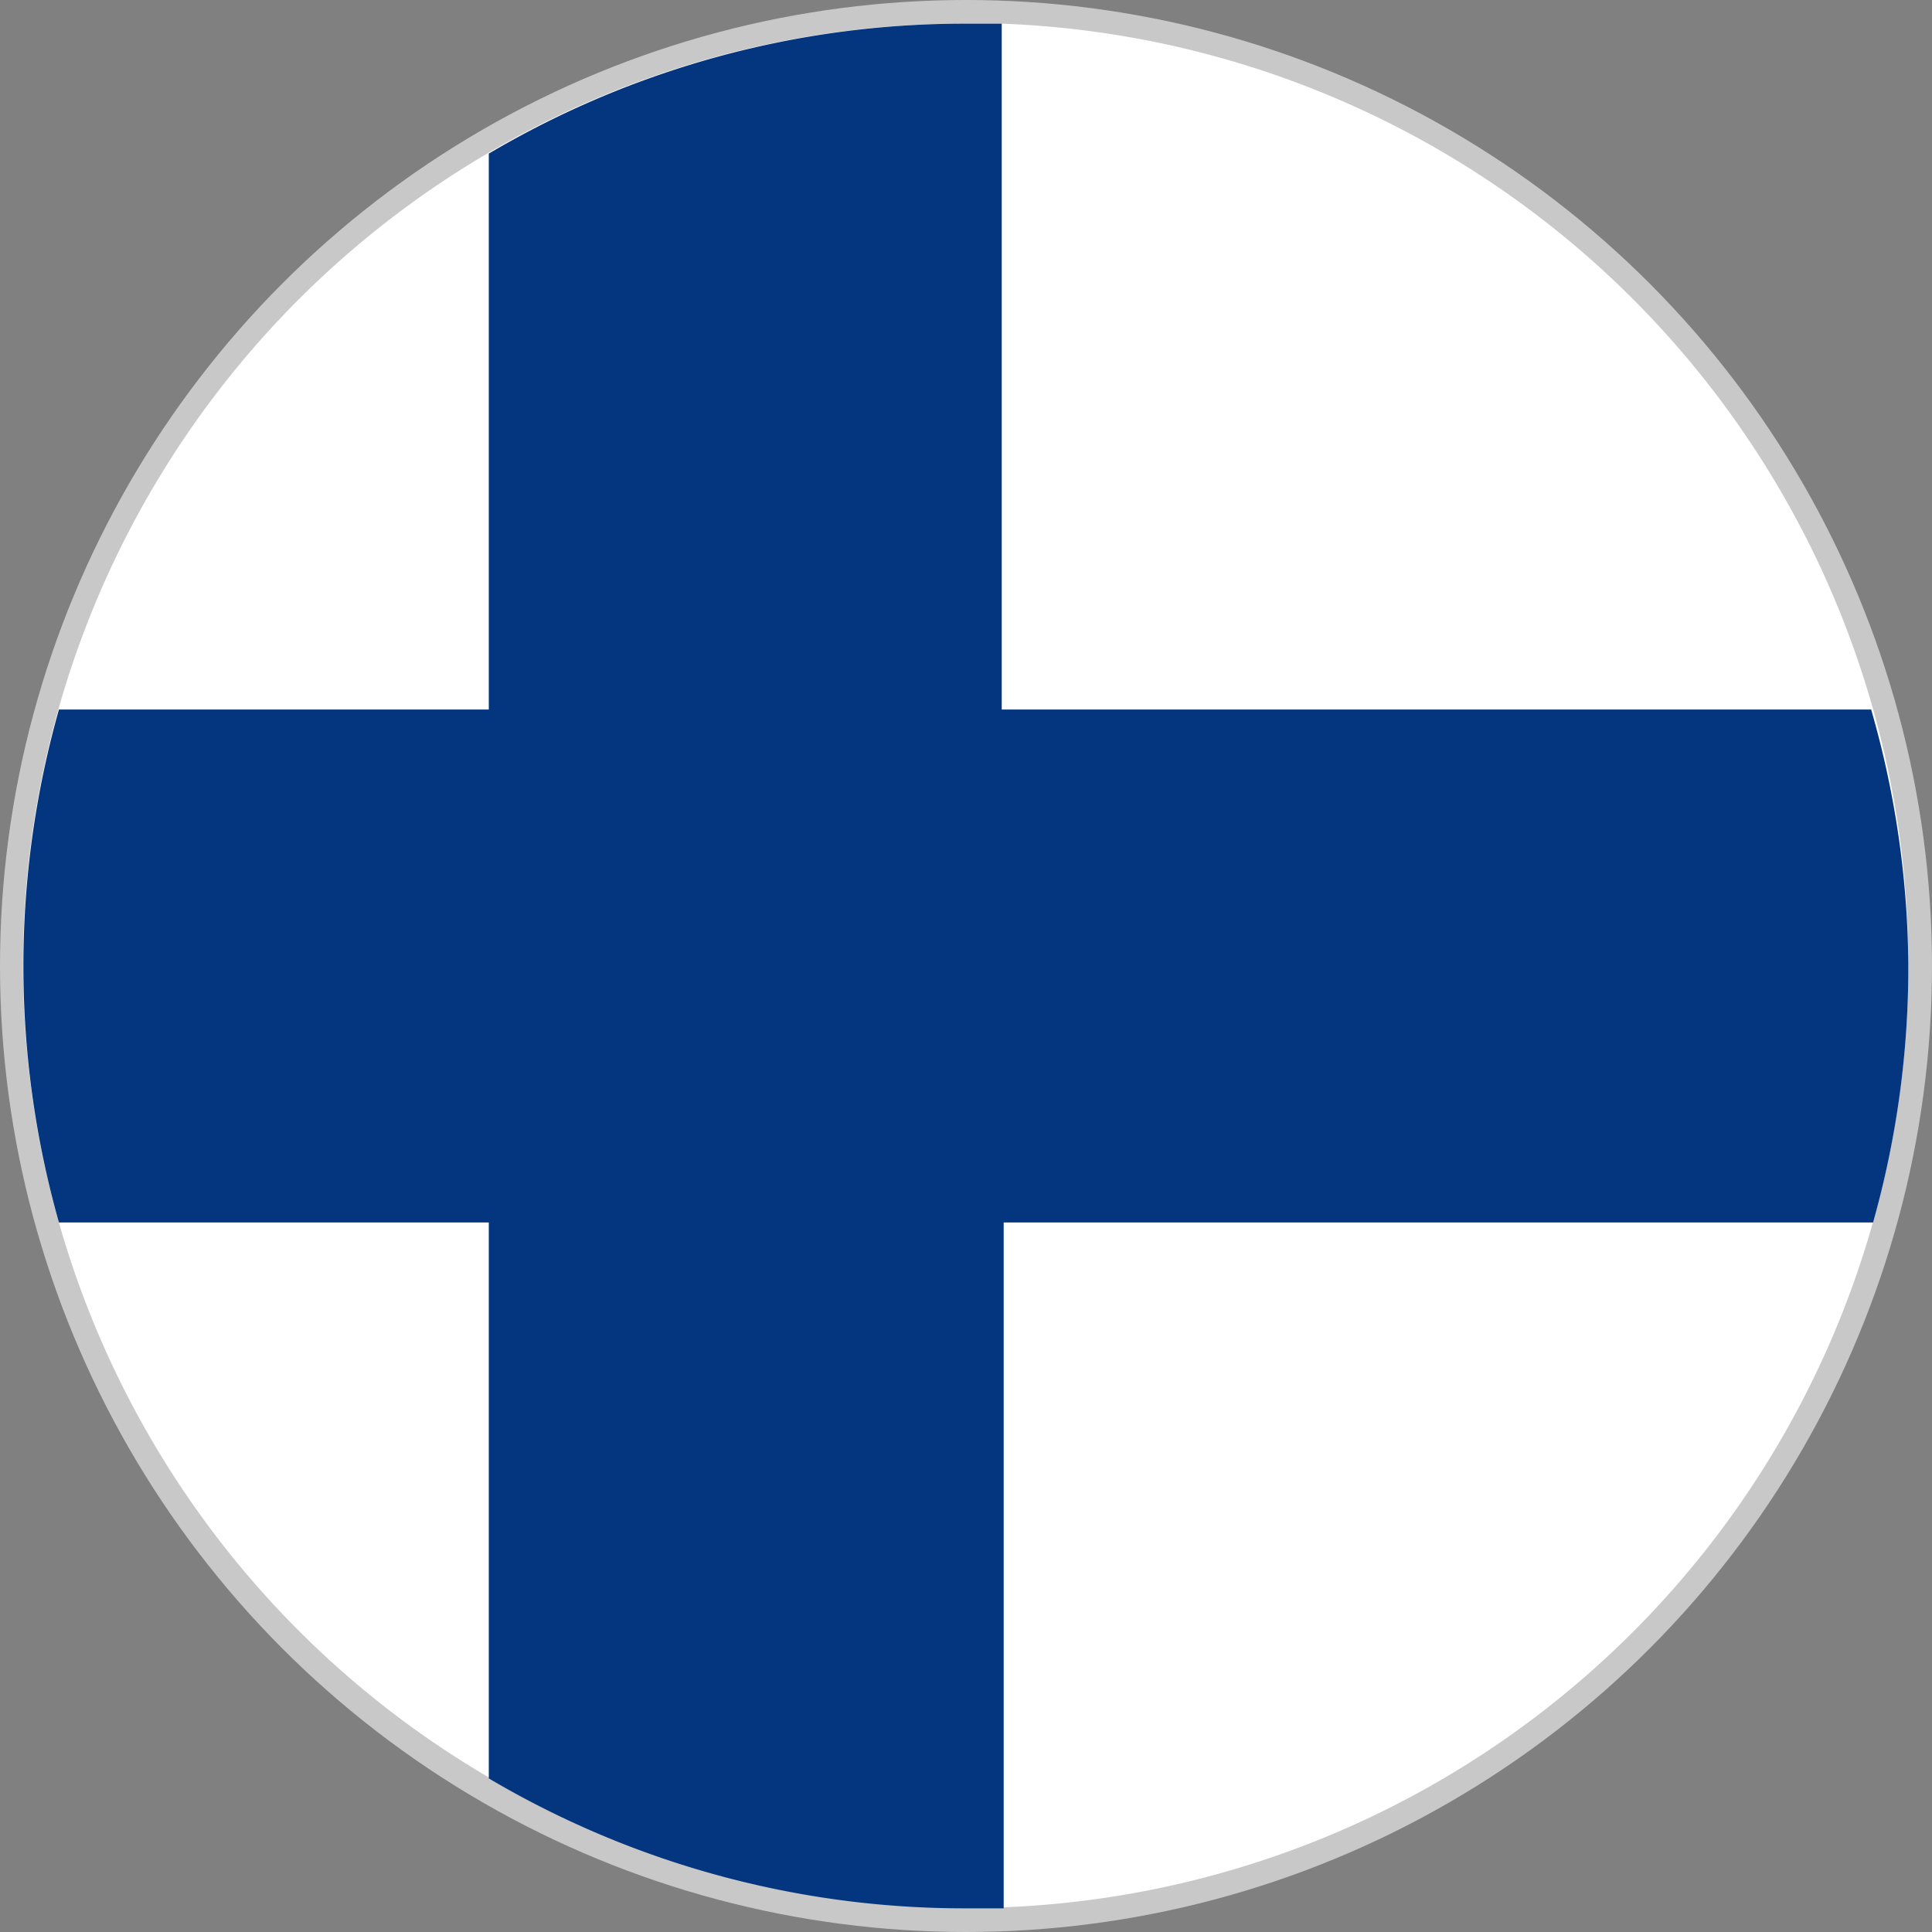 <svg xmlns="http://www.w3.org/2000/svg" viewBox="0 0 40 40"><rect x="0" y="0" width="40" height="40" fill="#808080" stroke="none"/><defs><style>.cls-1{fill:#c8c8c8;}.cls-2{fill:#fff;}.cls-3{fill:#04357f;}</style></defs><title>Finland</title><g id="图层_2" data-name="图层 2"><g id="图层_1-2" data-name="图层 1"><circle class="cls-1" cx="20" cy="20" r="20"/><g id="_编组_" data-name="&lt;编组&gt;"><path id="_路径_" data-name="&lt;路径&gt;" class="cls-2" d="M39.51,20A19.49,19.49,0,0,1,20.74,39.49v0H20a19.35,19.35,0,0,1-9.88-2.69,19.49,19.49,0,0,1,0-33.64A19.35,19.35,0,0,1,20,.49h.74A19.49,19.49,0,0,1,39.51,20Z"/><path id="_路径_2" data-name="&lt;路径&gt;" class="cls-3" d="M39.51,20a19.49,19.49,0,0,1-.73,5.31h-18v14.2H20a19.35,19.35,0,0,1-9.88-2.69V25.31H1.22a19.53,19.53,0,0,1,0-10.62h8.9V3.18A19.35,19.35,0,0,1,20,.49h.74v14.2h18A19.53,19.53,0,0,1,39.51,20Z"/></g></g></g></svg>